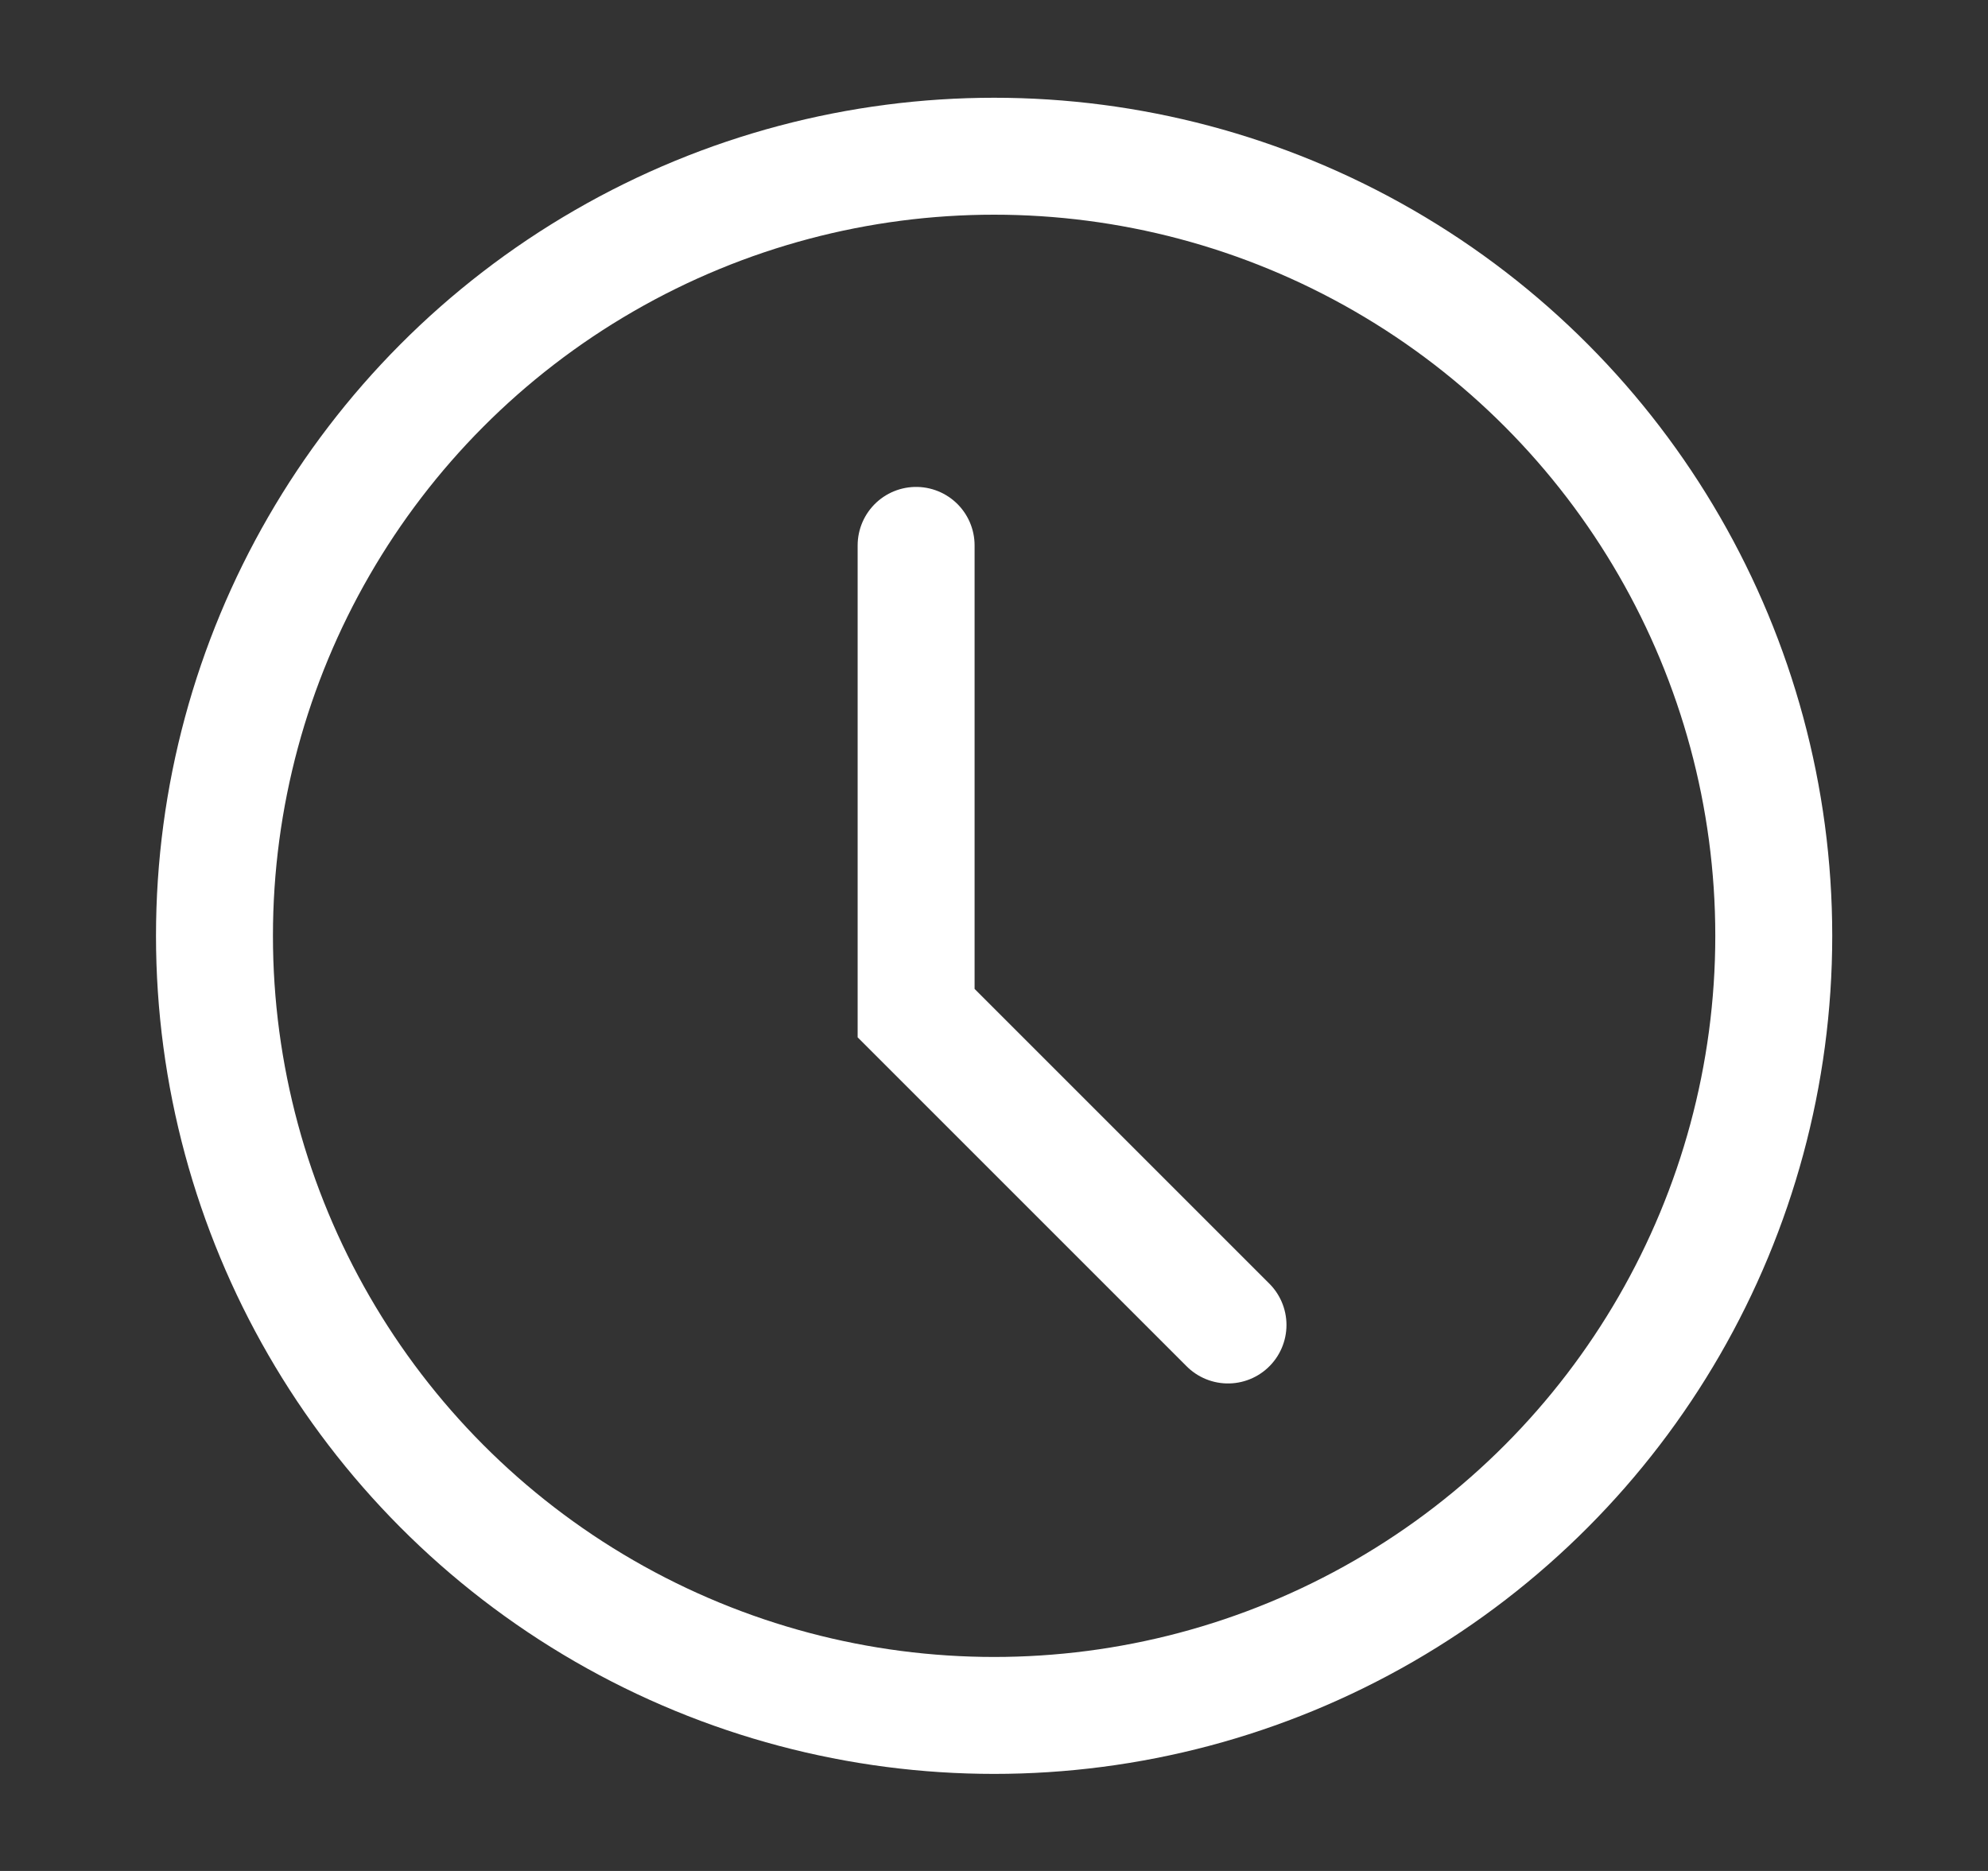 <svg width="17" height="16" viewBox="0 0 17 16" fill="none" xmlns="http://www.w3.org/2000/svg">
<rect x="0" y="0" width="17" height="16" fill="#333333" stroke="none"/>
<circle cx="8.501" cy="8.003" r="6.667" stroke="white"/>
<path d="M7.834 4.664V8.664L10.501 11.331" stroke="white" stroke-linecap="round"/>
</svg>
